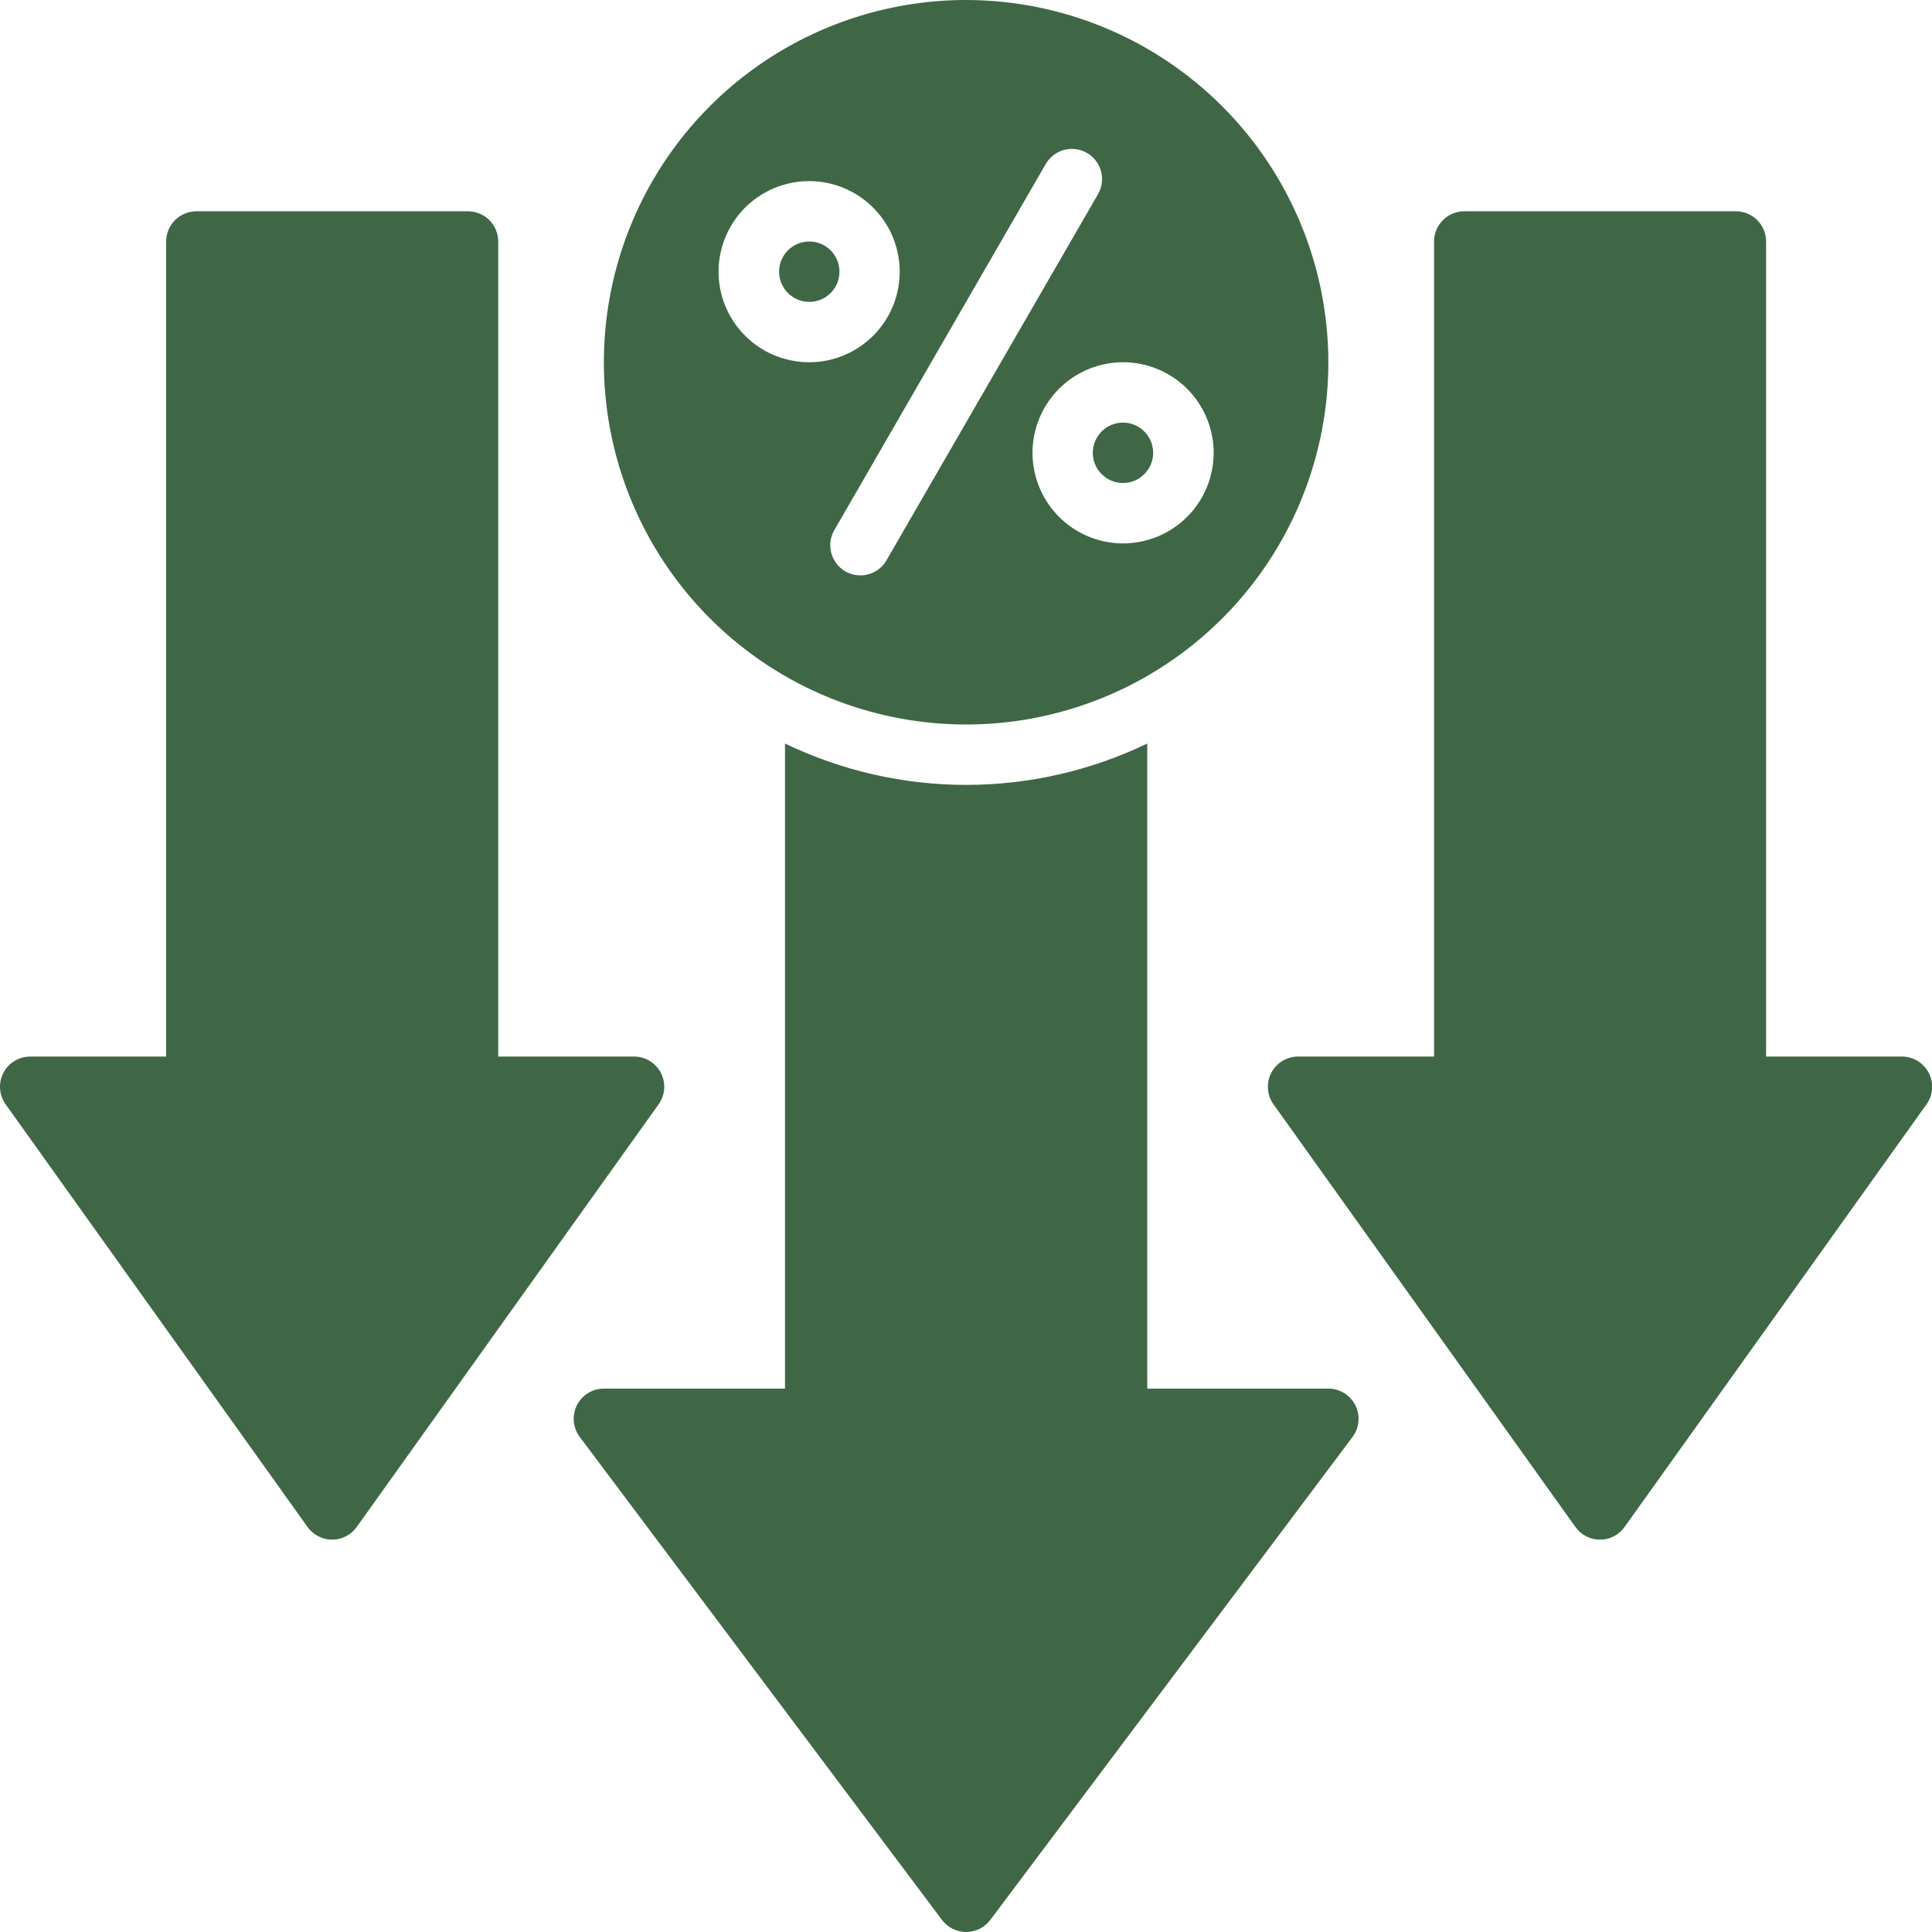 <svg width="54" height="54" viewBox="0 0 54 54" fill="none" xmlns="http://www.w3.org/2000/svg">
<path d="M49.363 29.531V6.75C49.363 6.526 49.274 6.312 49.116 6.153C48.958 5.995 48.743 5.906 48.519 5.906H40.925C40.702 5.906 40.487 5.995 40.329 6.153C40.171 6.312 40.082 6.526 40.082 6.75V29.531H36.285C36.129 29.531 35.977 29.573 35.843 29.654C35.711 29.734 35.602 29.85 35.531 29.989C35.46 30.127 35.428 30.282 35.44 30.437C35.451 30.593 35.505 30.741 35.596 30.868L44.034 42.68C44.112 42.79 44.215 42.879 44.334 42.94C44.454 43.002 44.586 43.034 44.721 43.034C44.855 43.034 44.987 43.002 45.107 42.94C45.226 42.879 45.329 42.79 45.407 42.68L53.845 30.868C53.936 30.742 53.99 30.593 54.001 30.438C54.013 30.283 53.982 30.128 53.911 29.99C53.84 29.852 53.732 29.736 53.6 29.655C53.467 29.574 53.315 29.531 53.16 29.531H49.363ZM13.925 29.531V6.75C13.925 6.526 13.837 6.312 13.678 6.153C13.52 5.995 13.306 5.906 13.082 5.906H5.488C5.264 5.906 5.05 5.995 4.891 6.153C4.733 6.312 4.644 6.526 4.644 6.75V29.531H0.847C0.692 29.531 0.539 29.573 0.406 29.654C0.273 29.734 0.165 29.85 0.094 29.989C0.022 30.127 -0.009 30.282 0.002 30.437C0.014 30.593 0.068 30.741 0.159 30.868L8.596 42.68C8.674 42.79 8.777 42.879 8.897 42.94C9.016 43.002 9.149 43.034 9.283 43.034C9.418 43.034 9.55 43.002 9.669 42.94C9.789 42.879 9.892 42.79 9.97 42.68L18.407 30.868C18.498 30.742 18.552 30.593 18.564 30.438C18.576 30.283 18.544 30.128 18.473 29.99C18.402 29.852 18.295 29.736 18.162 29.655C18.03 29.574 17.878 29.531 17.722 29.531H13.925ZM37.129 38.812H32.066V20.782C30.487 21.542 28.756 21.938 27.004 21.938C25.251 21.938 23.52 21.542 21.941 20.782V38.812H16.879C16.722 38.812 16.568 38.856 16.435 38.938C16.302 39.021 16.194 39.139 16.124 39.279C16.054 39.419 16.024 39.576 16.038 39.732C16.052 39.888 16.11 40.037 16.204 40.163L26.329 53.663C26.407 53.767 26.509 53.852 26.626 53.911C26.743 53.969 26.873 54 27.004 54C27.135 54 27.264 53.969 27.381 53.911C27.498 53.852 27.6 53.767 27.679 53.663L37.804 40.163C37.898 40.037 37.955 39.888 37.969 39.732C37.983 39.576 37.953 39.419 37.883 39.279C37.813 39.139 37.706 39.021 37.572 38.938C37.439 38.856 37.285 38.812 37.129 38.812Z" fill="#3F6745"/>
<path d="M31.387 13.5C31.853 13.5 32.231 13.122 32.231 12.656C32.231 12.19 31.853 11.812 31.387 11.812C30.922 11.812 30.544 12.19 30.544 12.656C30.544 13.122 30.922 13.5 31.387 13.5Z" fill="#3F6745"/>
<path d="M22.62 8.438C23.086 8.438 23.463 8.06 23.463 7.594C23.463 7.128 23.086 6.75 22.62 6.75C22.154 6.75 21.776 7.128 21.776 7.594C21.776 8.06 22.154 8.438 22.62 8.438Z" fill="#3F6745"/>
<path d="M27.003 0C25.001 0 23.043 0.594 21.378 1.706C19.713 2.819 18.415 4.4 17.649 6.25C16.883 8.1 16.682 10.136 17.073 12.1C17.463 14.064 18.428 15.868 19.844 17.285C21.26 18.701 23.064 19.665 25.028 20.055C26.992 20.446 29.028 20.246 30.878 19.479C32.728 18.713 34.309 17.415 35.422 15.75C36.534 14.085 37.128 12.127 37.128 10.125C37.125 7.441 36.058 4.867 34.159 2.969C32.261 1.071 29.688 0.003 27.003 0ZM20.084 7.594C20.084 7.093 20.233 6.604 20.511 6.187C20.789 5.771 21.184 5.447 21.647 5.255C22.11 5.064 22.619 5.013 23.11 5.111C23.601 5.209 24.052 5.45 24.405 5.804C24.759 6.158 25.001 6.609 25.098 7.1C25.196 7.591 25.146 8.1 24.954 8.562C24.763 9.025 24.438 9.42 24.022 9.698C23.606 9.977 23.116 10.125 22.616 10.125C21.944 10.125 21.3 9.858 20.826 9.384C20.351 8.909 20.084 8.265 20.084 7.594ZM24.777 15.662C24.666 15.855 24.482 15.995 24.267 16.053C24.051 16.111 23.822 16.081 23.628 15.97C23.434 15.859 23.293 15.674 23.235 15.458C23.177 15.242 23.207 15.012 23.319 14.818L29.226 4.588C29.281 4.492 29.354 4.407 29.442 4.339C29.53 4.27 29.631 4.22 29.738 4.191C29.845 4.162 29.957 4.154 30.068 4.169C30.178 4.183 30.285 4.219 30.381 4.275C30.477 4.33 30.562 4.404 30.629 4.493C30.697 4.581 30.746 4.682 30.775 4.79C30.803 4.897 30.81 5.009 30.795 5.12C30.78 5.23 30.743 5.336 30.687 5.432L24.777 15.662ZM31.391 15.188C30.89 15.188 30.401 15.039 29.984 14.761C29.568 14.483 29.244 14.087 29.052 13.625C28.86 13.162 28.81 12.653 28.908 12.162C29.006 11.671 29.247 11.22 29.601 10.866C29.955 10.512 30.406 10.271 30.897 10.174C31.388 10.076 31.897 10.126 32.359 10.318C32.822 10.509 33.217 10.834 33.495 11.25C33.773 11.666 33.922 12.156 33.922 12.656C33.922 13.328 33.655 13.971 33.181 14.446C32.706 14.921 32.062 15.188 31.391 15.188Z" fill="#3F6745"/>
</svg>
